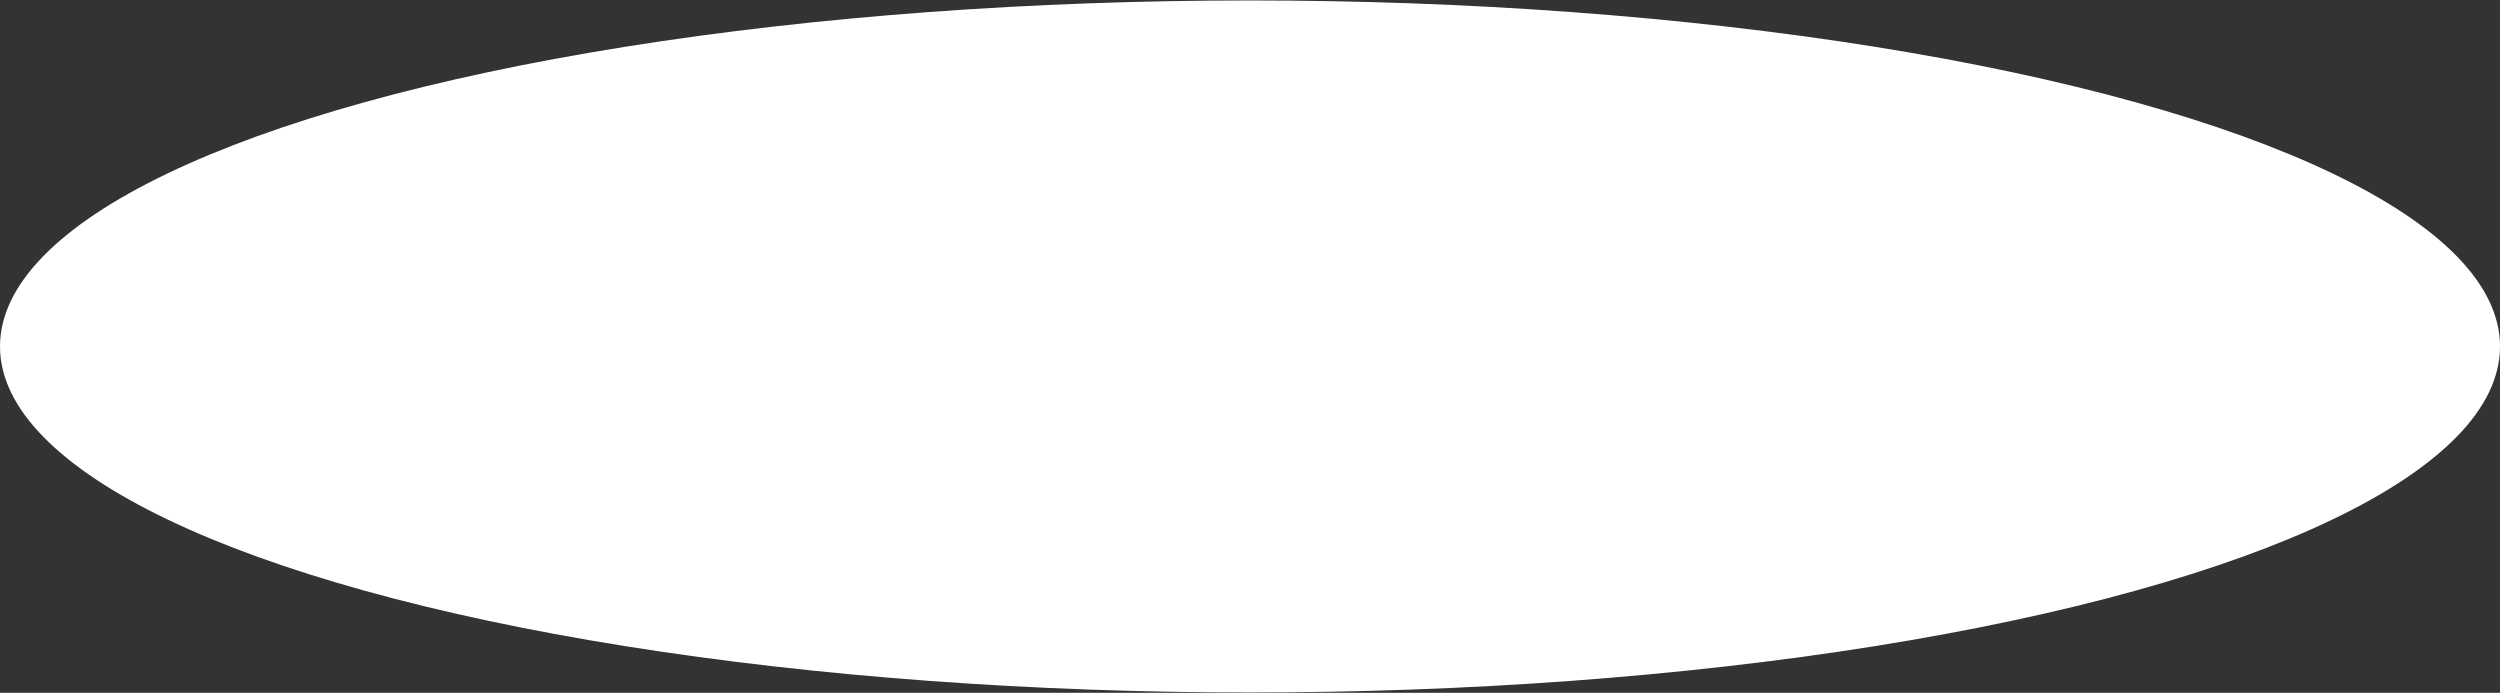 <?xml version="1.0" encoding="UTF-8"?> <svg xmlns="http://www.w3.org/2000/svg" width="5344" height="1481" viewBox="0 0 5344 1481" fill="none"><rect x="0" y="0" width="5344" height="1481" fill="#333333" stroke="none"/> <ellipse cx="2672" cy="740.593" rx="2672" ry="739.623" fill="white"></ellipse> </svg> 